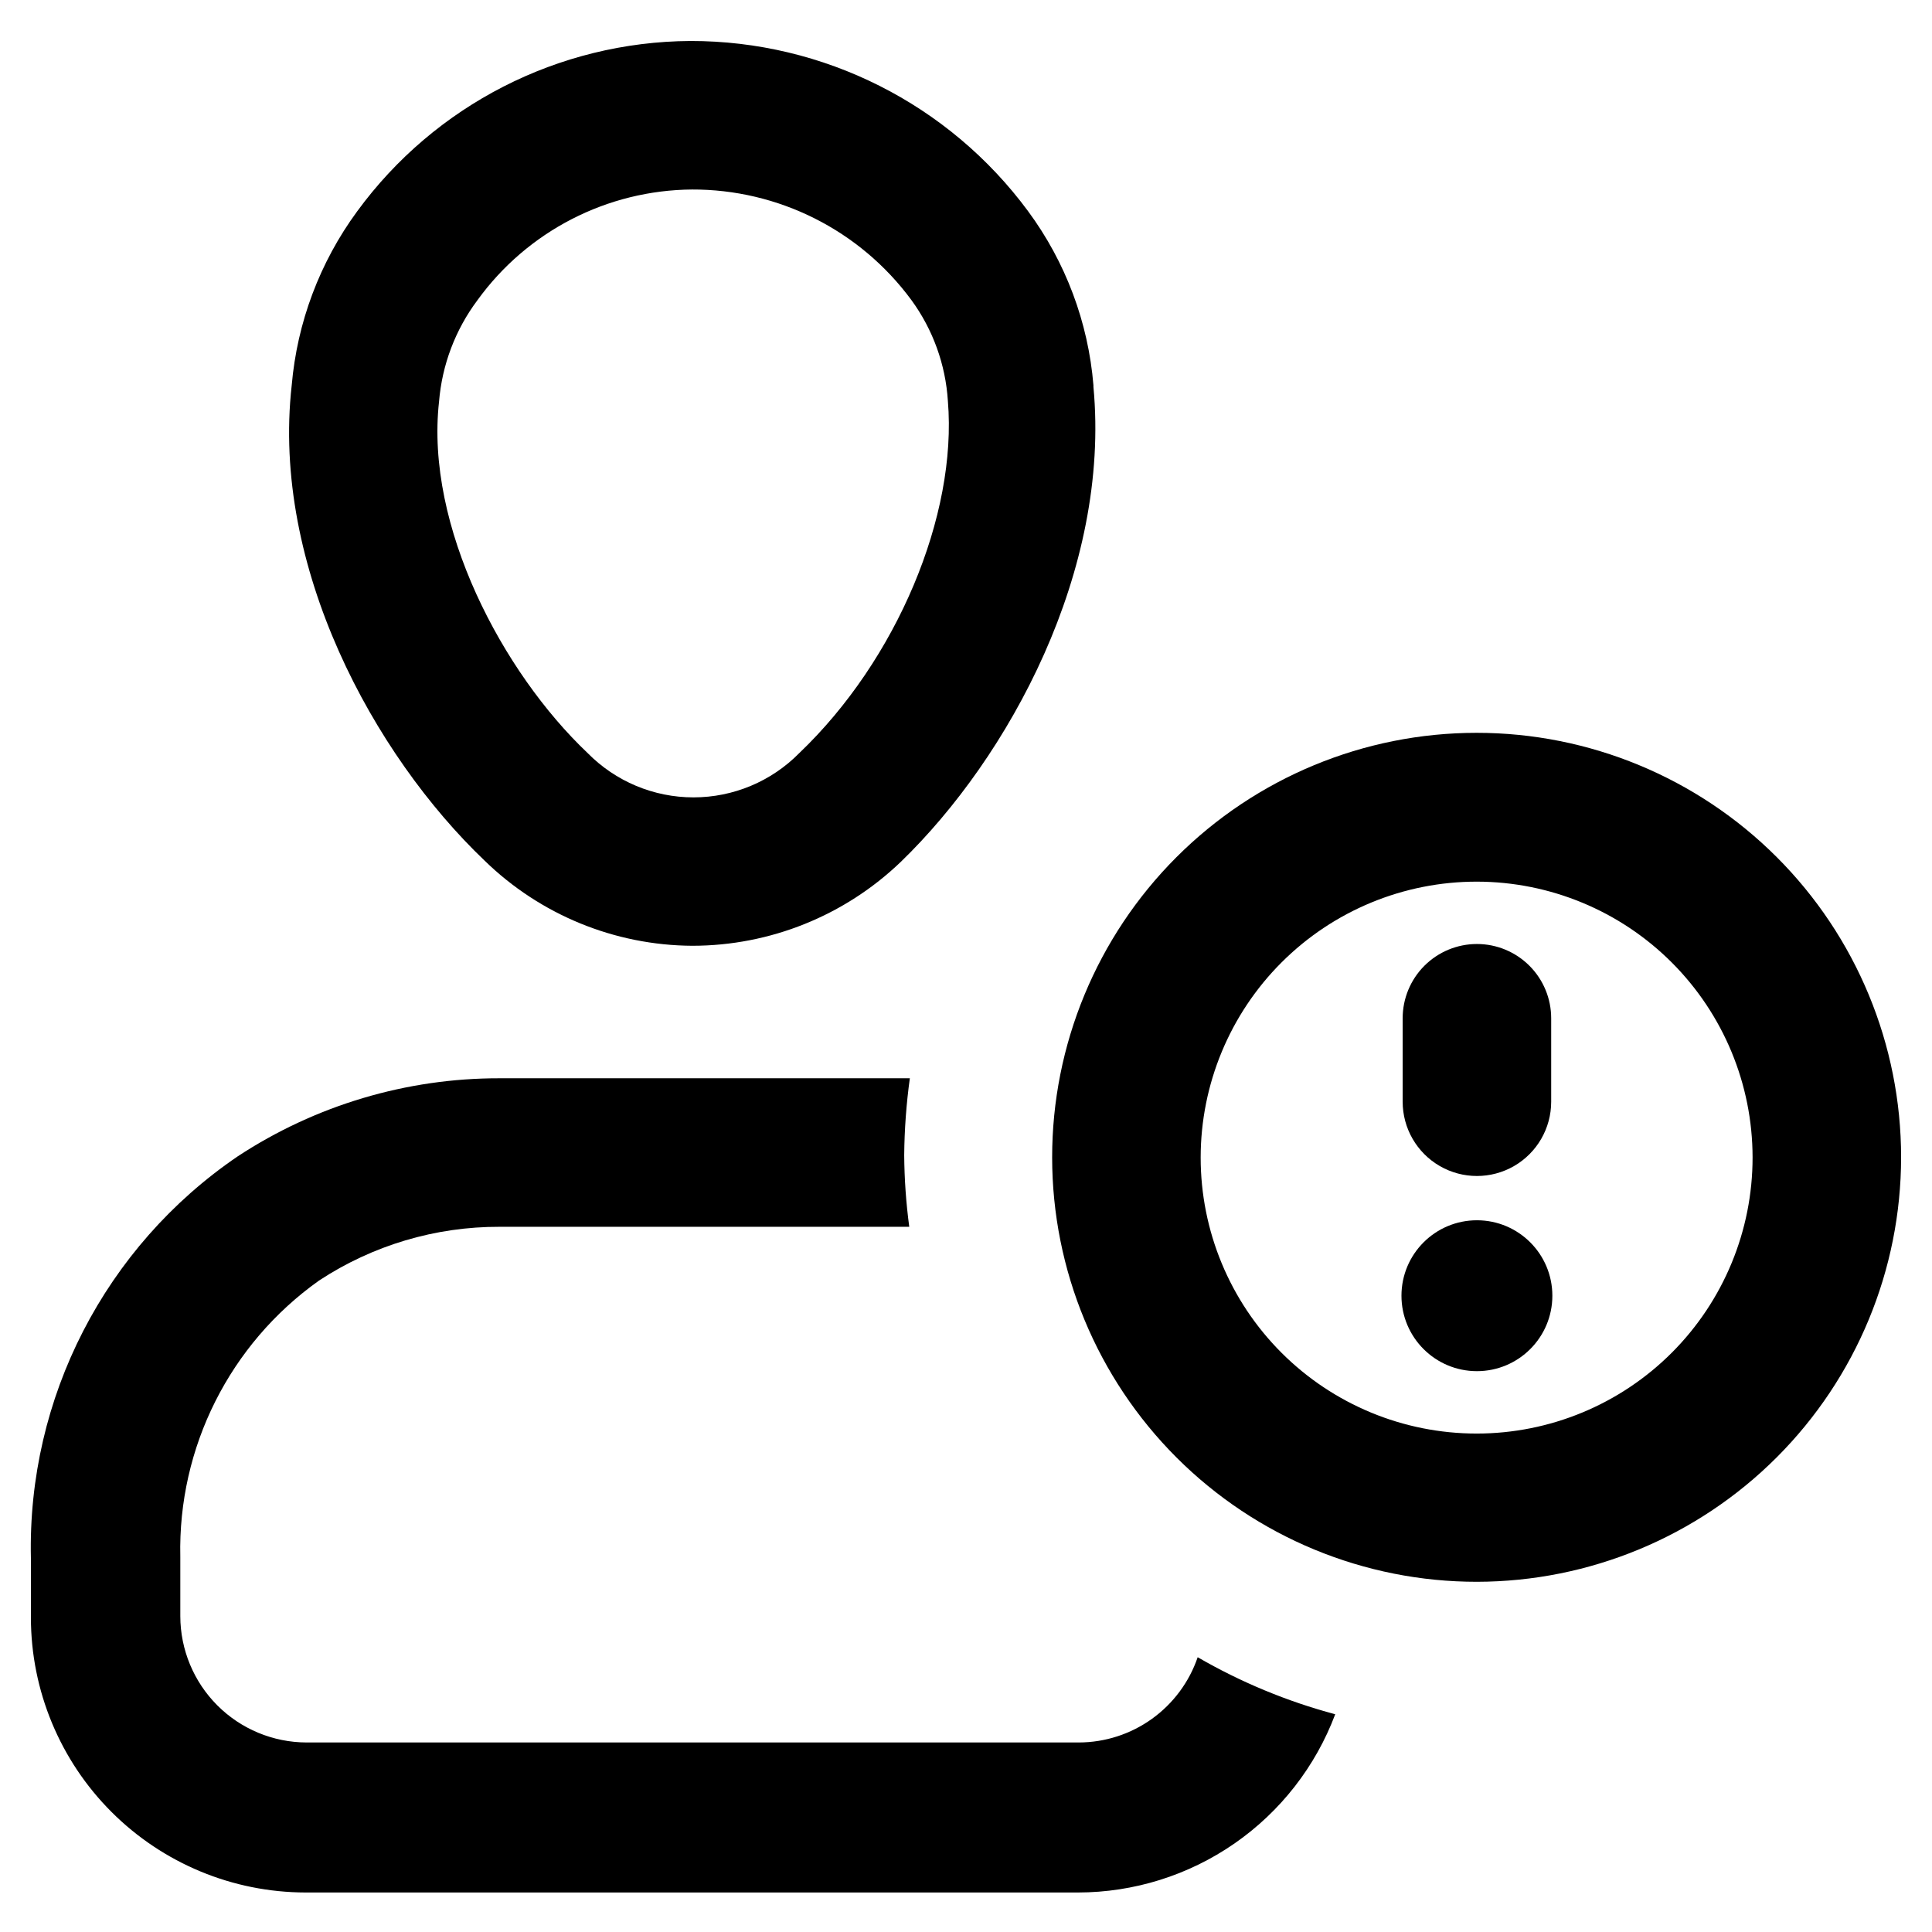 <?xml version="1.0" encoding="UTF-8"?>
<!-- Uploaded to: SVG Repo, www.svgrepo.com, Generator: SVG Repo Mixer Tools -->
<svg fill="#000000" width="800px" height="800px" version="1.1" viewBox="144 144 512 512" xmlns="http://www.w3.org/2000/svg">
 <g>
  <path d="m327.5 394.64c-20.602-0.105-40.355-8.207-55.102-22.59-29.363-28.023-56.52-77.855-51.09-125.95 1.441-16.648 7.434-32.578 17.316-46.051 20.613-28.215 53.387-44.977 88.324-45.188 35.309-0.043 68.535 16.699 89.504 45.105 9.945 13.473 15.945 29.445 17.32 46.133v0.395c4.566 48.727-22.355 98.164-51.09 125.95v-0.004c-14.848 14.234-34.613 22.188-55.184 22.199zm0-200.42c-22.594 0.141-43.762 11.047-56.992 29.363-5.844 7.816-9.363 17.121-10.156 26.844-3.699 32.984 16.848 71.793 39.359 93.125 7.402 7.527 17.512 11.762 28.066 11.762 10.551 0 20.664-4.234 28.062-11.762 25.82-24.641 41.879-62.977 39.359-93.285v0.004c-0.605-9.664-3.965-18.953-9.68-26.766-13.629-18.504-35.273-29.387-58.254-29.285z"/>
  <path d="m461.4 583.18c-2.242 6.574-6.484 12.285-12.129 16.336s-12.41 6.238-19.355 6.258h-204.68c-8.867-0.02-17.363-3.551-23.633-9.82-6.269-6.273-9.801-14.77-9.82-23.637v-15.742c-0.656-28.992 13.117-56.418 36.762-73.211 14.207-9.348 30.855-14.301 47.859-14.25h108.56c-0.848-6.289-1.293-12.625-1.34-18.969 0.059-6.824 0.559-13.633 1.496-20.391h-108.71c-24.672-0.047-48.812 7.152-69.43 20.703-35.133 23.926-55.758 64.016-54.789 106.51v15.746c0.02 19.305 7.699 37.812 21.352 51.465 13.648 13.652 32.16 21.332 51.465 21.352h204.67c14.816-0.012 29.277-4.539 41.457-12.977 12.18-8.438 21.5-20.387 26.715-34.258-12.762-3.406-25.02-8.488-36.449-15.113z"/>
  <path d="m535.4 563.19c-29.84 0.02-58.465-11.816-79.578-32.902-21.109-21.09-32.98-49.699-32.992-79.539-0.016-29.84 11.828-58.461 32.918-79.566 21.094-21.109 49.707-32.969 79.547-32.977 29.84-0.008 58.457 11.84 79.559 32.938 21.102 21.098 32.957 49.715 32.957 79.555-0.02 29.812-11.867 58.402-32.941 79.492-21.074 21.09-49.656 32.957-79.469 33zm0-185.54v-0.004c-19.406-0.02-38.023 7.672-51.754 21.383-13.73 13.711-21.449 32.32-21.457 51.723-0.008 19.406 7.699 38.016 21.418 51.738 13.723 13.723 32.336 21.426 51.738 21.418 19.406-0.004 38.012-7.723 51.723-21.453 13.711-13.734 21.402-32.352 21.383-51.754-0.02-19.371-7.723-37.938-21.418-51.633s-32.266-21.398-51.633-21.422z"/>
  <path d="m535.4 394.17c5.219 0 10.223 2.074 13.914 5.766s5.766 8.695 5.766 13.914v22.121c0 7.031-3.75 13.527-9.84 17.043-6.09 3.516-13.594 3.516-19.68 0-6.09-3.516-9.84-10.012-9.84-17.043v-22.121c0-5.219 2.07-10.223 5.762-13.914 3.691-3.691 8.699-5.766 13.918-5.766z"/>
  <path d="m555.39 487.38c0 11.043-8.949 19.992-19.992 19.992-11.043 0-19.996-8.949-19.996-19.992 0-11.043 8.953-19.996 19.996-19.996 11.043 0 19.992 8.953 19.992 19.996"/>
 </g>
</svg>